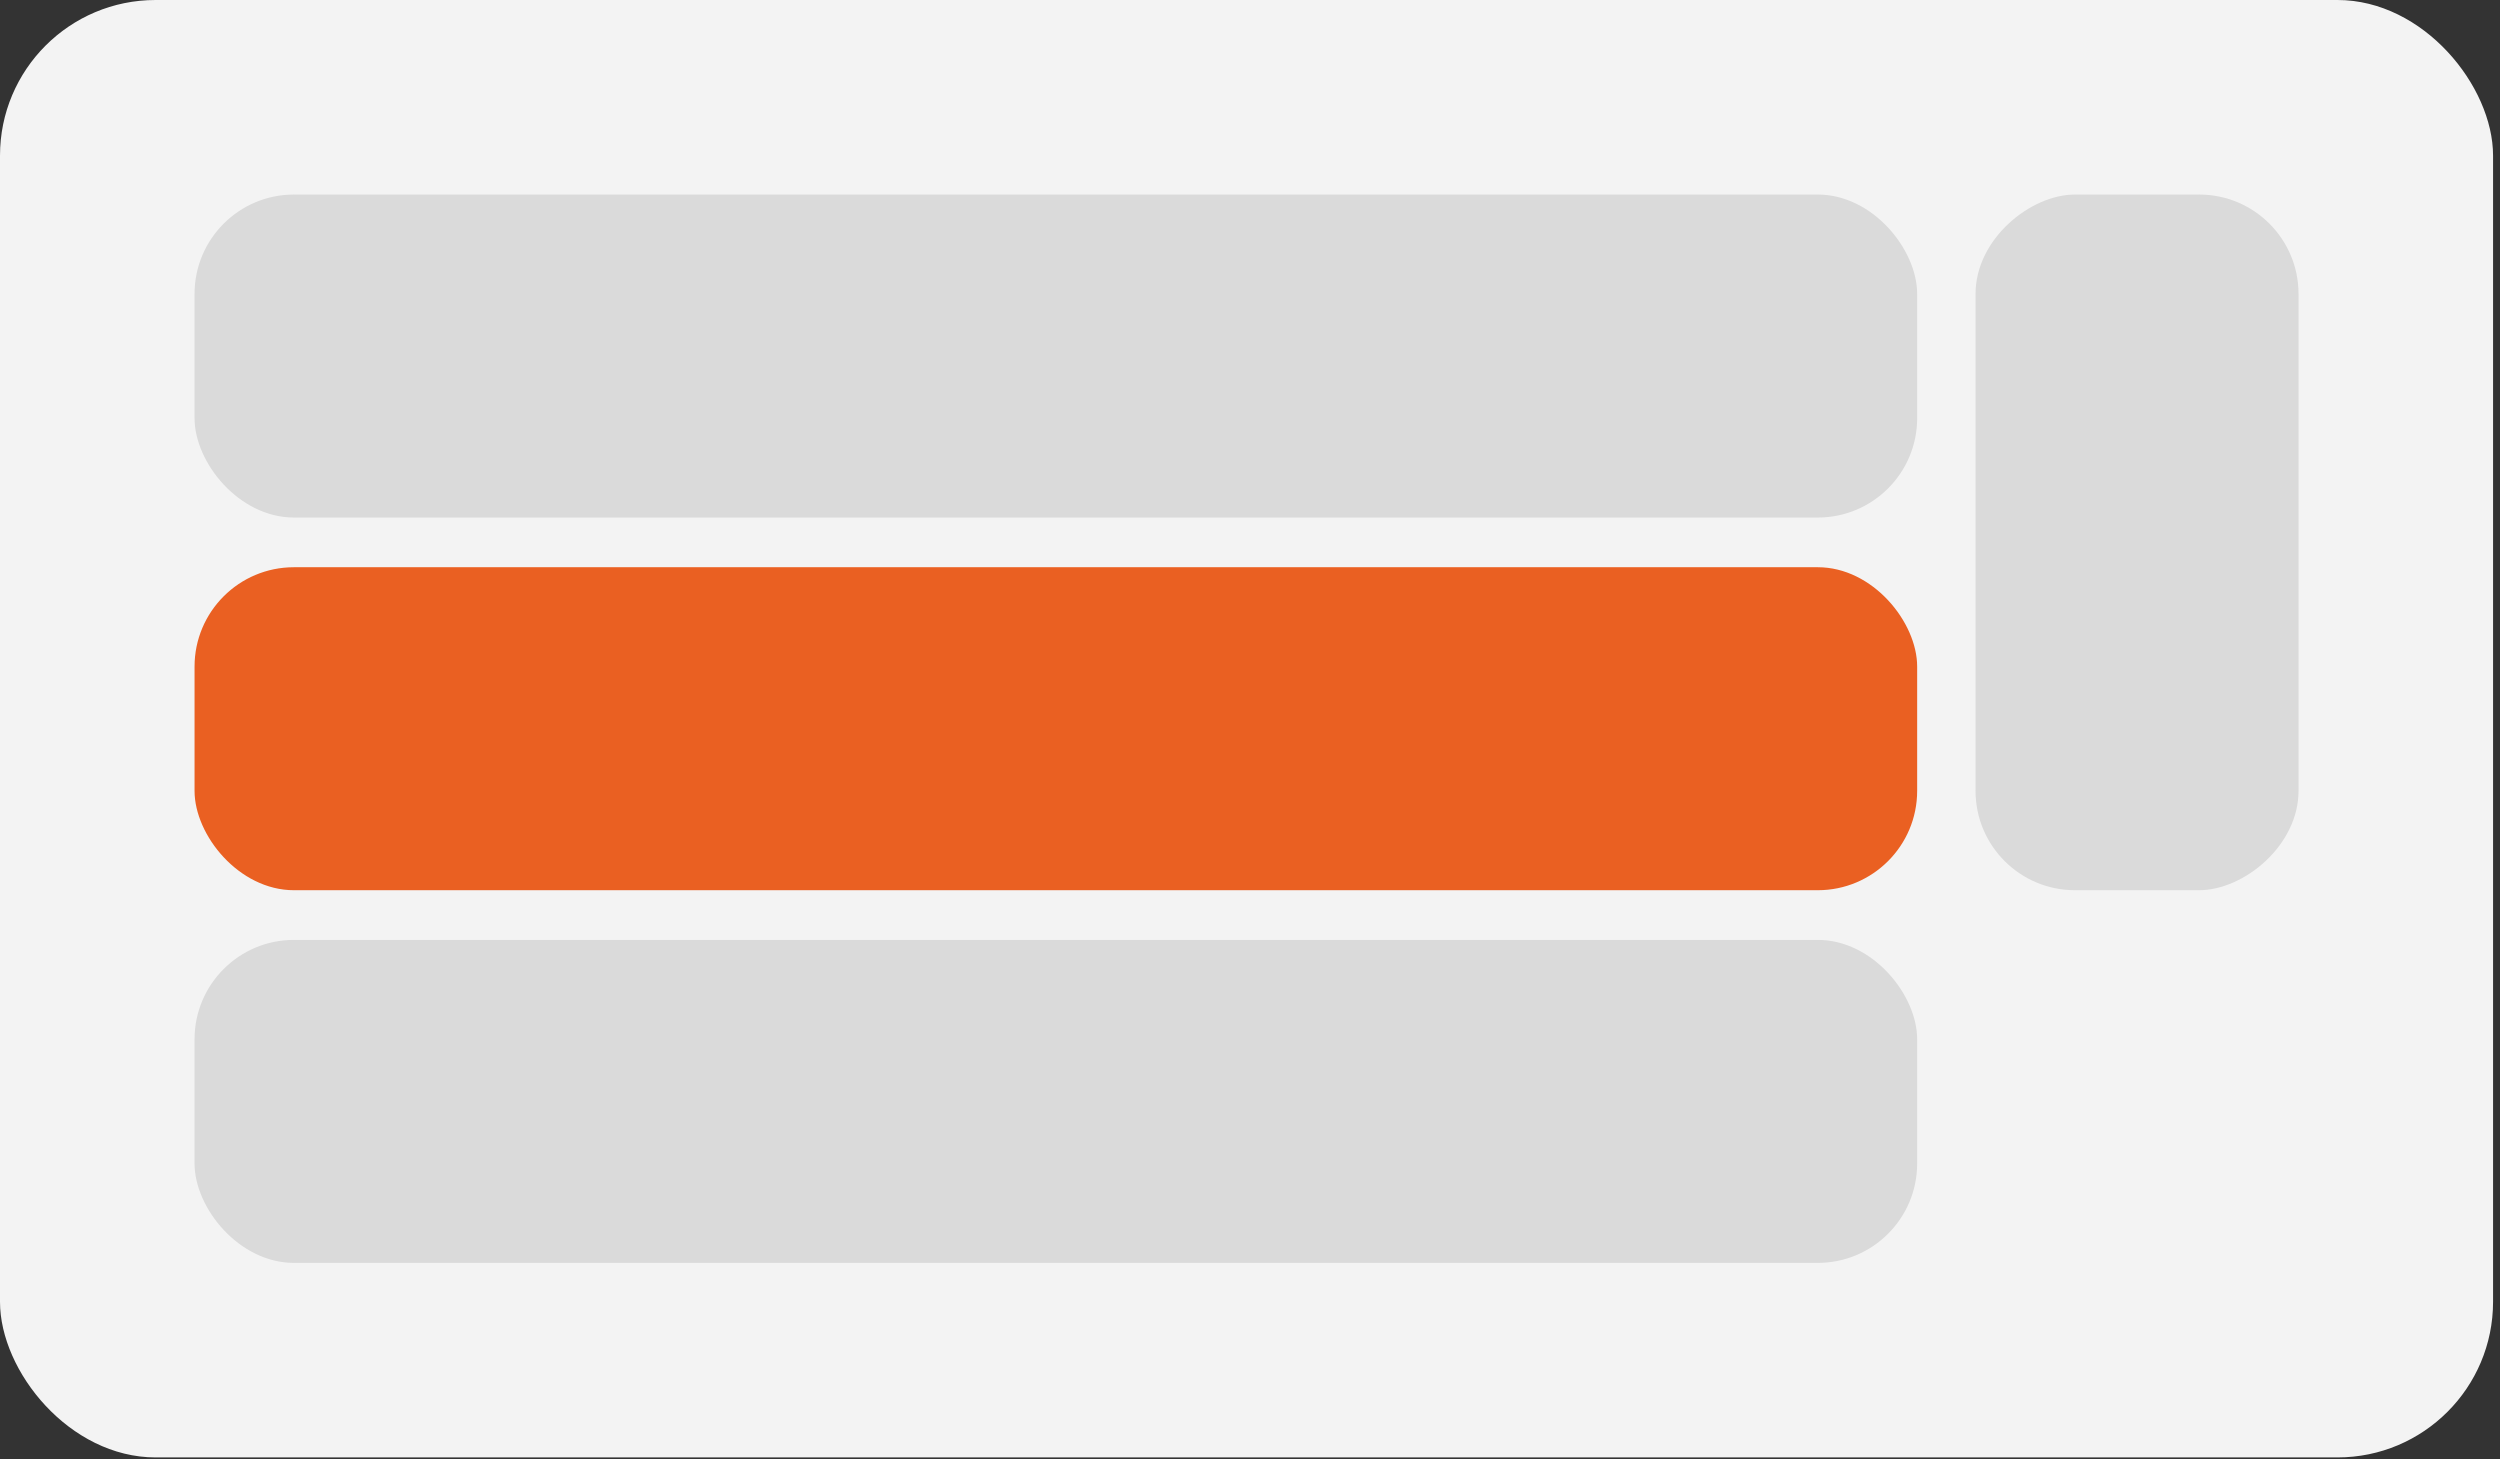 <svg width="257" height="150" viewBox="0 0 257 150" fill="none" xmlns="http://www.w3.org/2000/svg">
<rect x="0" y="0" width="257" height="150" fill="#333333" stroke="none"/>
<rect width="256.287" height="149.824" rx="16" fill="#F3F3F3"/>
<rect x="20" y="20" width="177.084" height="33.203" rx="10.216" fill="#DADADA"/>
<rect x="20" y="58.311" width="177.084" height="33.203" rx="10.216" fill="#EA6022"/>
<rect x="20" y="96.622" width="177.084" height="33.203" rx="10.216" fill="#DADADA"/>
<rect x="236.289" y="20" width="71.513" height="33.203" rx="10.216" transform="rotate(90 236.289 20)" fill="#DADADA"/>
</svg>

